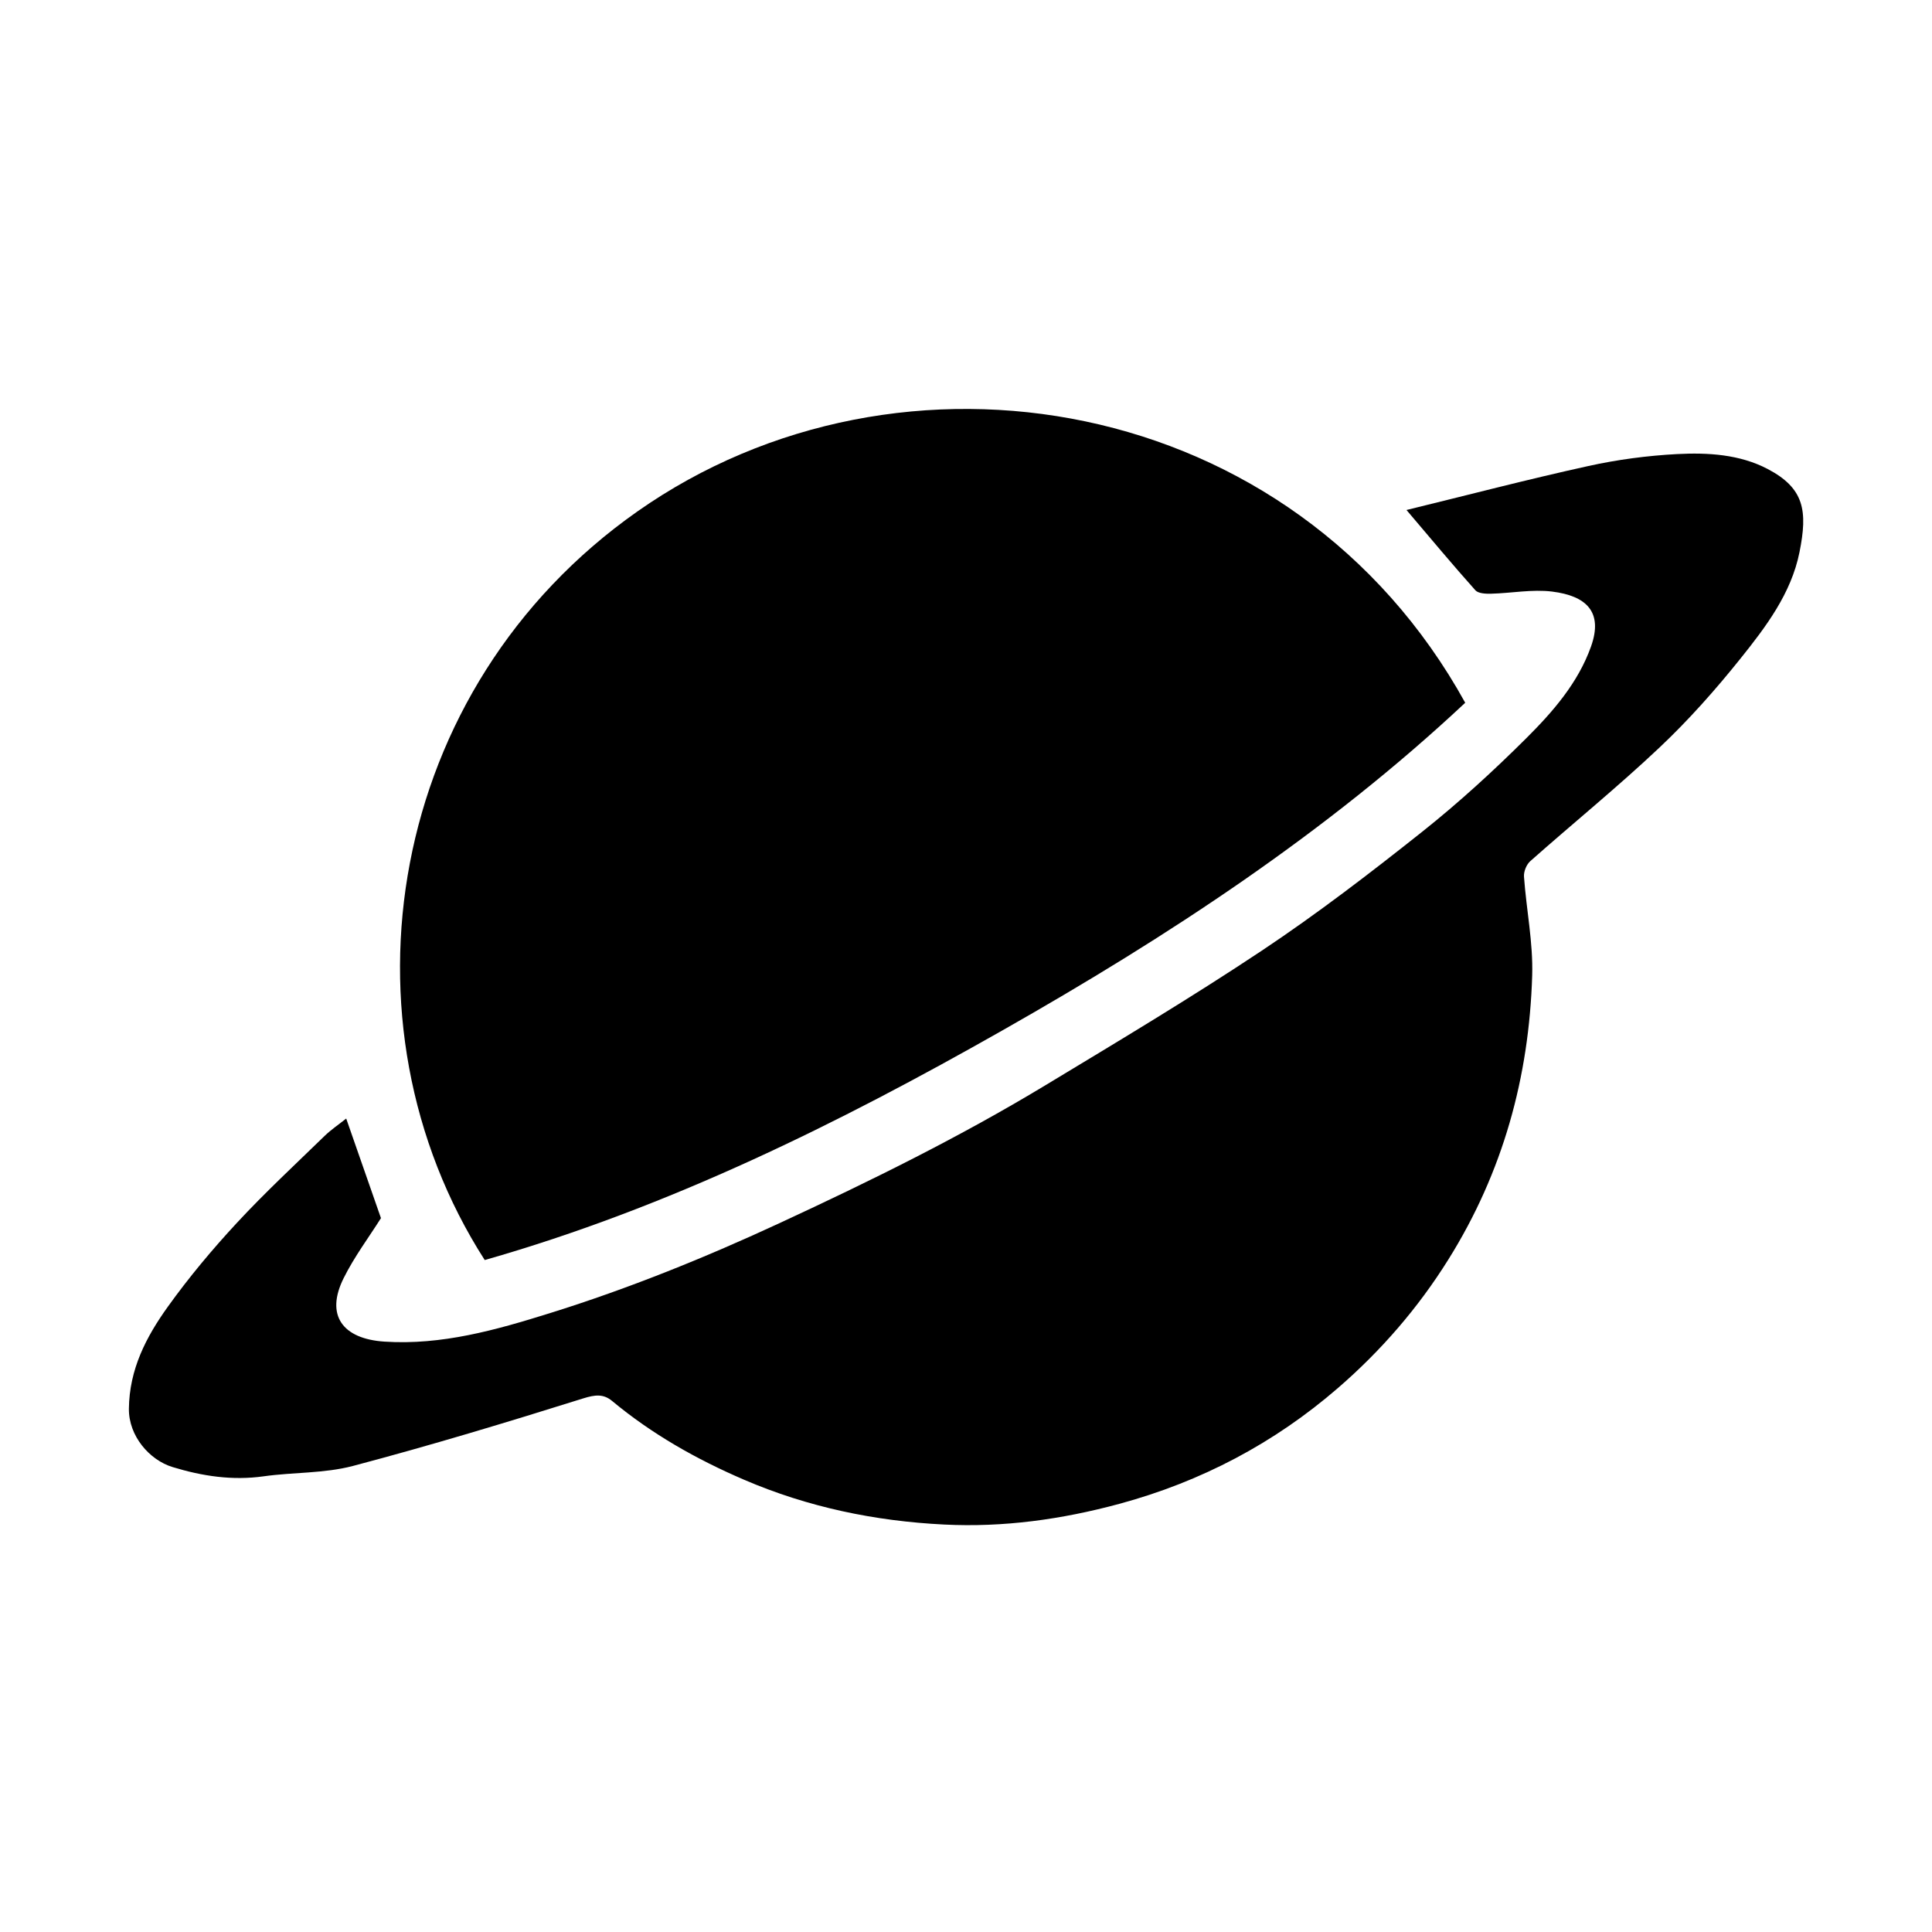 <svg width="600" height="600" viewBox="0 0 600 600" fill="none" xmlns="http://www.w3.org/2000/svg">
<mask id="mask0_1_8" style="mask-type:alpha" maskUnits="userSpaceOnUse" x="0" y="0" width="600" height="600">
<rect width="600" height="600" fill="#D9D9D9"/>
</mask>
<g mask="url(#mask0_1_8)">
</g>
<g clip-path="url(#clip0_1_8)">
<path d="M150.534 391.316C103.323 317.656 119.974 213.645 197.941 158.842C279.501 101.517 401.73 121.762 455.036 218.248C411.942 258.619 362.724 290.831 311.335 319.988C260.245 348.982 207.703 375.011 150.534 391.316Z" fill="black"/>
<path d="M107.516 347.374C111.229 357.998 114.778 368.165 118.311 378.302C114.538 384.278 110.016 390.313 106.722 396.938C100.972 408.477 106.378 415.795 119.375 416.651C137.193 417.817 154.053 413.036 170.764 407.813C195.305 400.155 219.068 390.534 242.352 379.733C270.412 366.733 298.128 353.07 324.572 337.089C347.182 323.426 369.881 309.865 391.847 295.243C409.022 283.807 425.463 271.191 441.619 258.354C452.984 249.323 463.75 239.467 474.022 229.241C482.287 221.008 490.089 212.051 494.102 200.792C497.935 190.036 492.664 185.048 482.033 183.72C475.834 182.953 469.38 184.222 463.032 184.384C461.399 184.429 459.094 184.311 458.195 183.322C451.217 175.516 444.524 167.474 436.798 158.385C455.964 153.708 474.516 148.853 493.233 144.736C502.262 142.744 511.576 141.505 520.814 141.018C530.397 140.516 540.265 141.092 548.965 145.651C560.374 151.642 561.422 158.665 558.847 171.488C556.287 184.281 548.425 194.669 540.46 204.599C532.703 214.279 524.378 223.664 515.349 232.177C502.412 244.38 488.576 255.624 475.25 267.428C474.052 268.491 473.169 270.675 473.288 272.268C474.022 282.509 476.148 292.764 475.834 302.96C474.876 334.463 466.775 363.989 449.81 391.139C440.362 406.263 428.862 419.514 415.506 431.067C395.786 448.14 373.071 460.151 347.586 467.041C329.737 471.867 311.619 474.39 293.217 473.46C271.76 472.398 250.947 468.089 231.077 459.546C216.253 453.171 202.463 445.366 190.094 435.081C187.399 432.838 184.809 433.133 181.125 434.284C157.422 441.721 133.614 448.922 109.597 455.267C100.718 457.613 91.105 457.185 81.881 458.483C72.133 459.855 62.82 458.424 53.581 455.606C46.424 453.422 39.94 445.971 40.03 437.486C40.165 425.239 45.391 415.19 52.129 405.806C58.672 396.687 65.949 387.981 73.601 379.733C82.285 370.363 91.689 361.643 100.867 352.716C102.844 350.812 105.21 349.218 107.516 347.374Z" fill="black"/>
</g>
<defs>
<clipPath id="clip0_1_8">
<rect width="520" height="346.667" fill="white" transform="translate(40 127)"/>
</clipPath>
</defs>
</svg>
